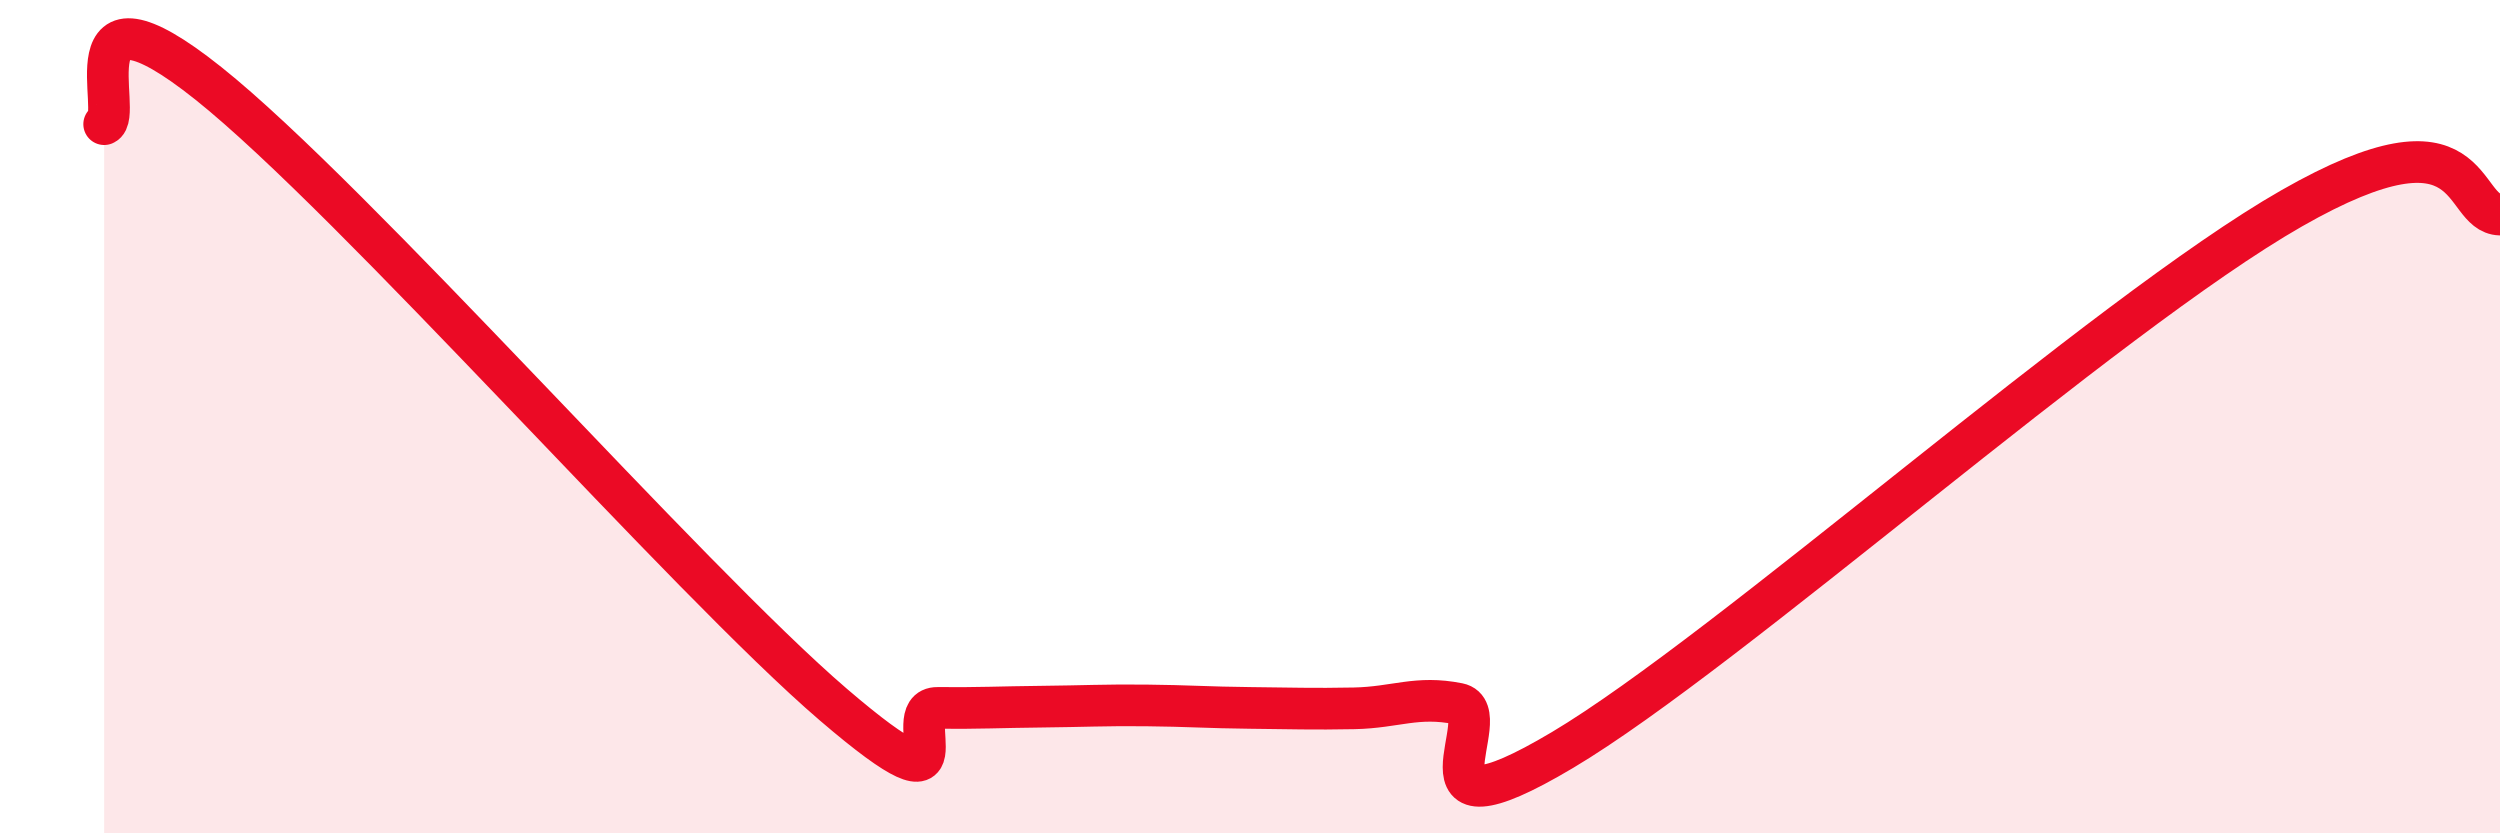 
    <svg width="60" height="20" viewBox="0 0 60 20" xmlns="http://www.w3.org/2000/svg">
      <path
        d="M 2.5,2.98 C 3,2.78 1.5,-0.79 5,2 C 8.5,4.79 16.5,13.91 20,16.91 C 23.5,19.91 21.5,16.98 22.5,16.99 C 23.5,17 24,16.97 25,16.96 C 26,16.95 26.5,16.92 27.5,16.93 C 28.5,16.94 29,16.98 30,16.99 C 31,17 31.5,17.02 32.5,17 C 33.5,16.98 34,16.69 35,16.89 C 36,17.09 33.5,20.38 37.5,18 C 41.5,15.62 50.5,7.57 55,5 C 59.5,2.43 59,5.12 60,5.15L60 20L2.5 20Z"
        fill="#EB0A25"
        opacity="0.1"
        stroke-linecap="round"
        stroke-linejoin="round"
      />
      <path
        d="M 2.5,2.98 C 3,2.78 1.5,-0.79 5,2 C 8.5,4.79 16.5,13.91 20,16.91 C 23.5,19.91 21.5,16.98 22.5,16.99 C 23.5,17 24,16.97 25,16.96 C 26,16.95 26.5,16.92 27.5,16.93 C 28.5,16.94 29,16.98 30,16.99 C 31,17 31.5,17.02 32.5,17 C 33.5,16.98 34,16.69 35,16.89 C 36,17.09 33.5,20.38 37.5,18 C 41.5,15.62 50.5,7.57 55,5 C 59.5,2.43 59,5.12 60,5.15"
        stroke="#EB0A25"
        stroke-width="1"
        fill="none"
        stroke-linecap="round"
        stroke-linejoin="round"
      />
    </svg>
  